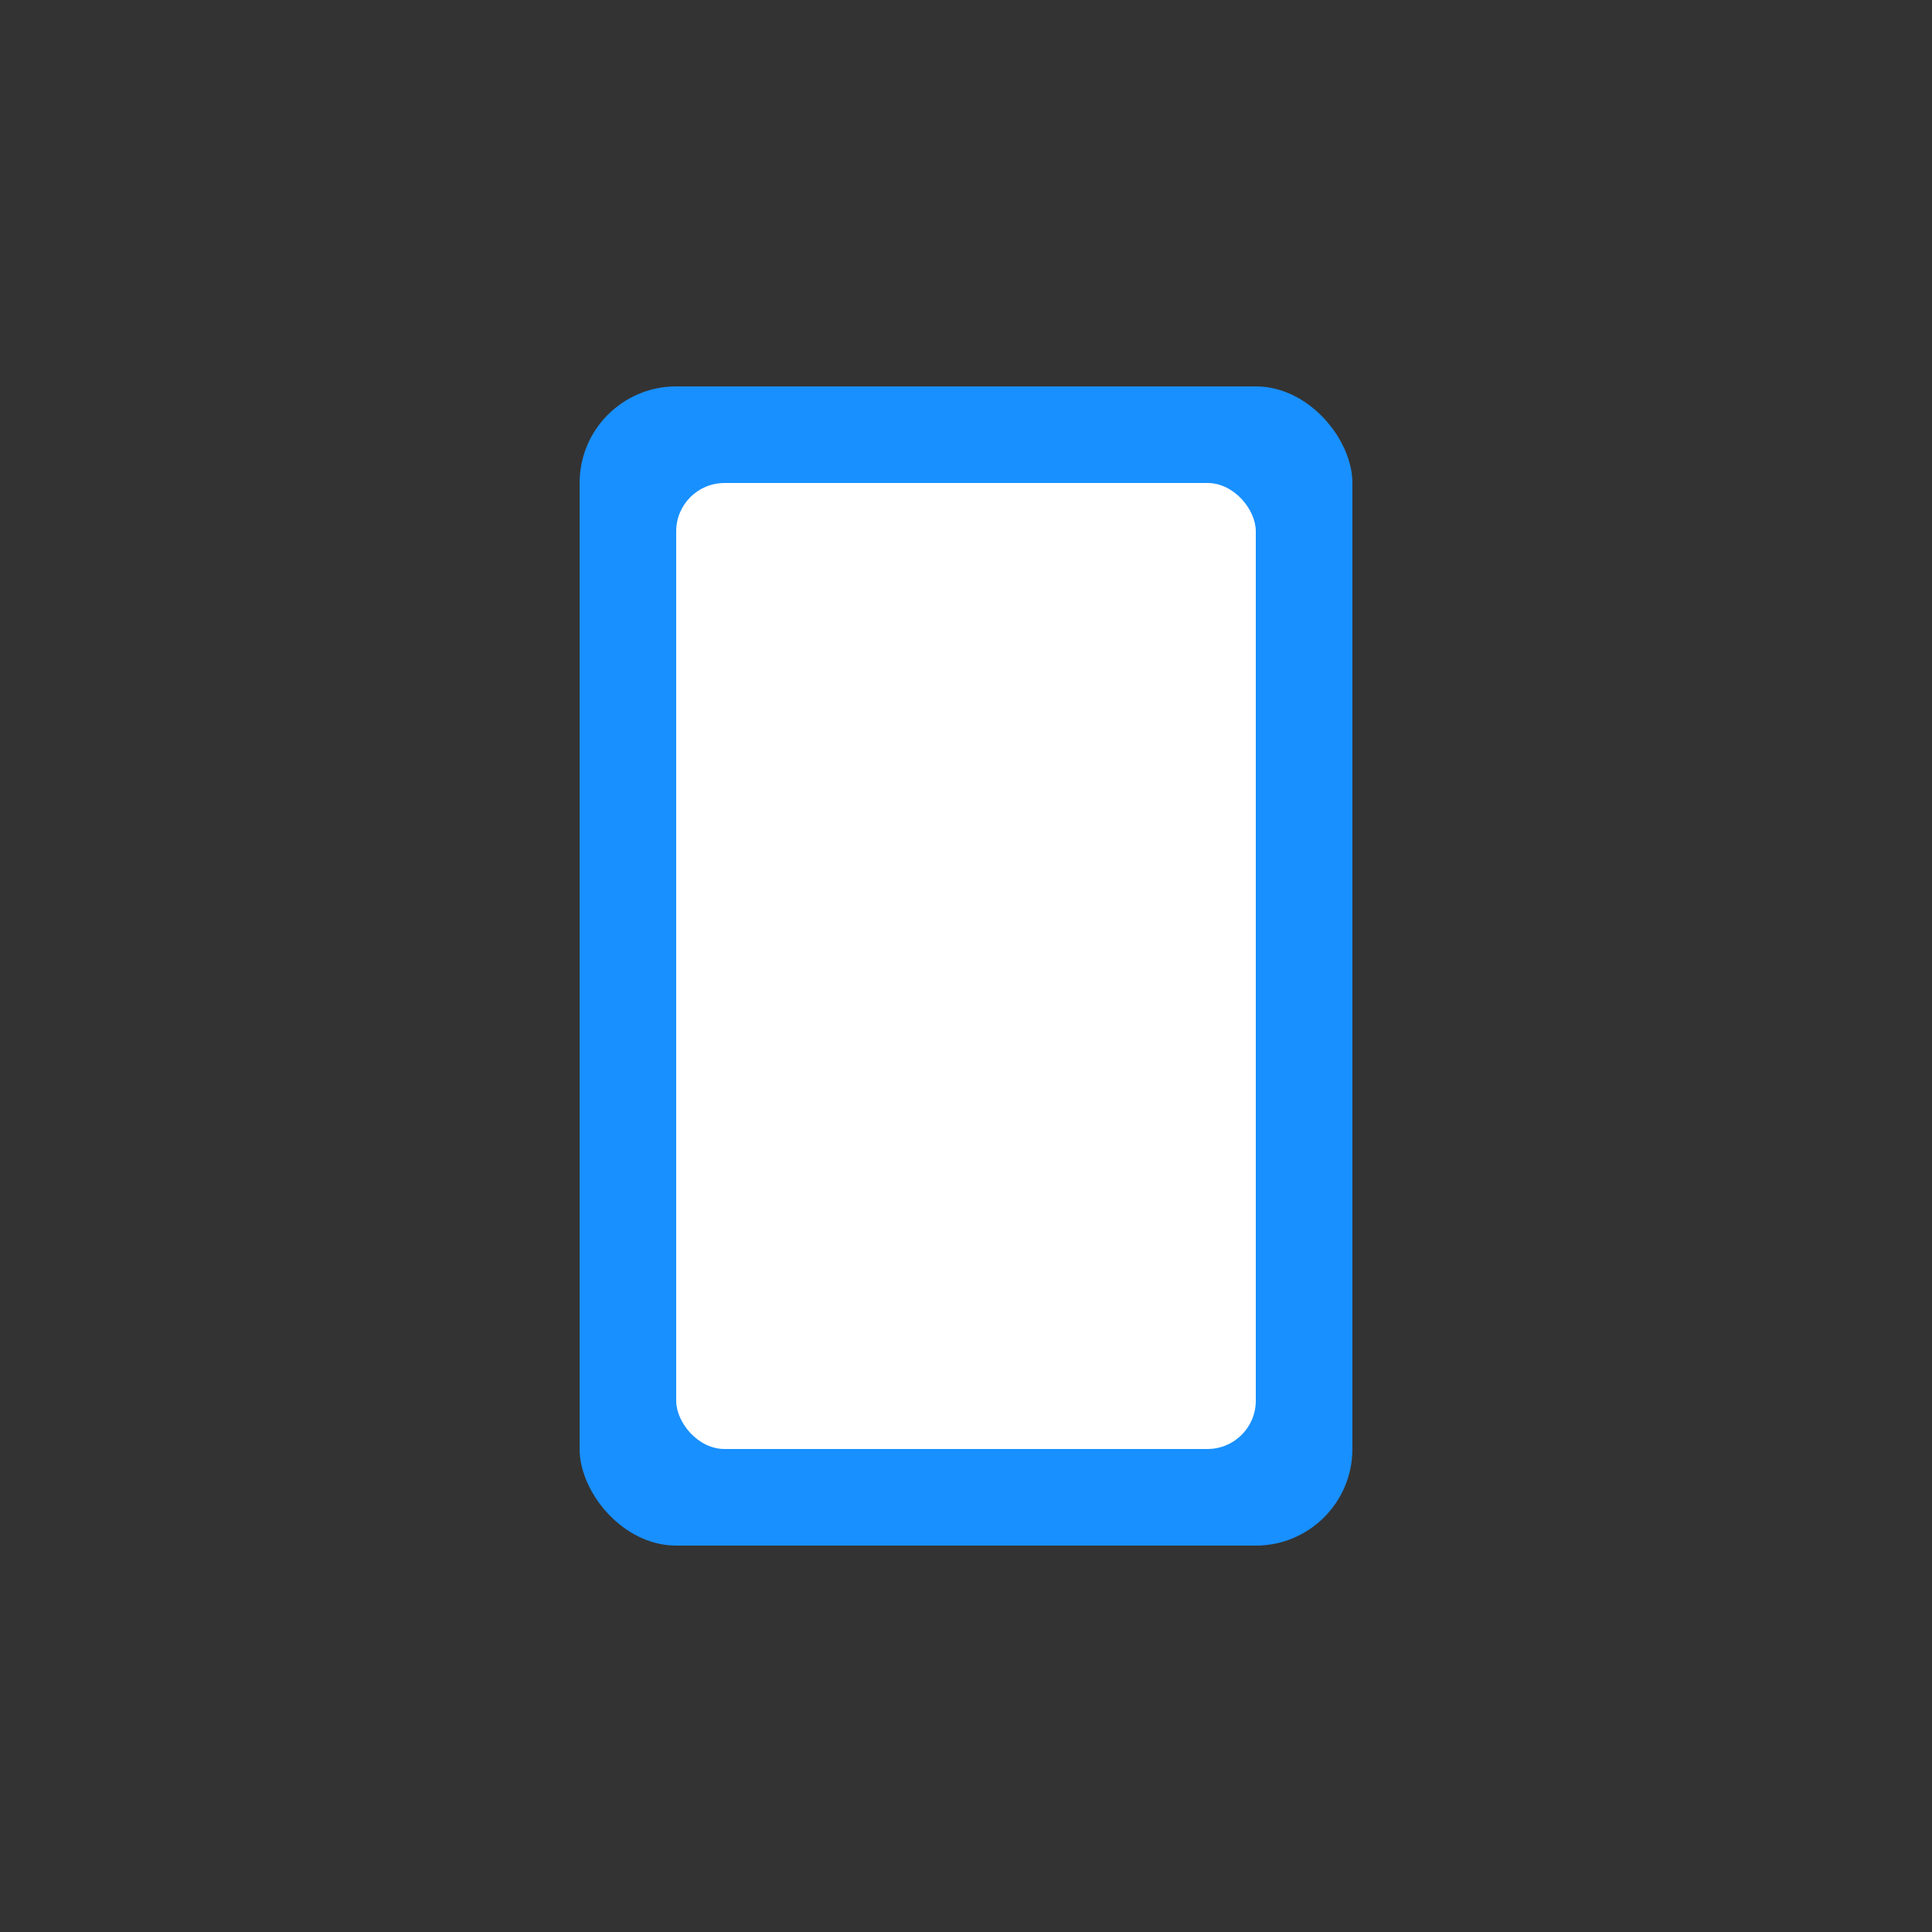 <svg width="200" height="200" viewBox="0 0 200 200" xmlns="http://www.w3.org/2000/svg">
    <rect x="0" y="0" width="200" height="200" fill="#333333" stroke="none"/>
    <!-- USB WIFI设备图形 -->
    <rect x="60" y="40" width="80" height="120" rx="10" fill="#1890ff"/>
    <rect x="70" y="50" width="60" height="100" rx="5" fill="white"/>
    <circle cx="100" cy="100" r="20" fill="none" stroke="white" stroke-width="4"/>
    <path d="M90 100 L110 100 M100 90 L100 110" stroke="white" stroke-width="4"/>
</svg> 